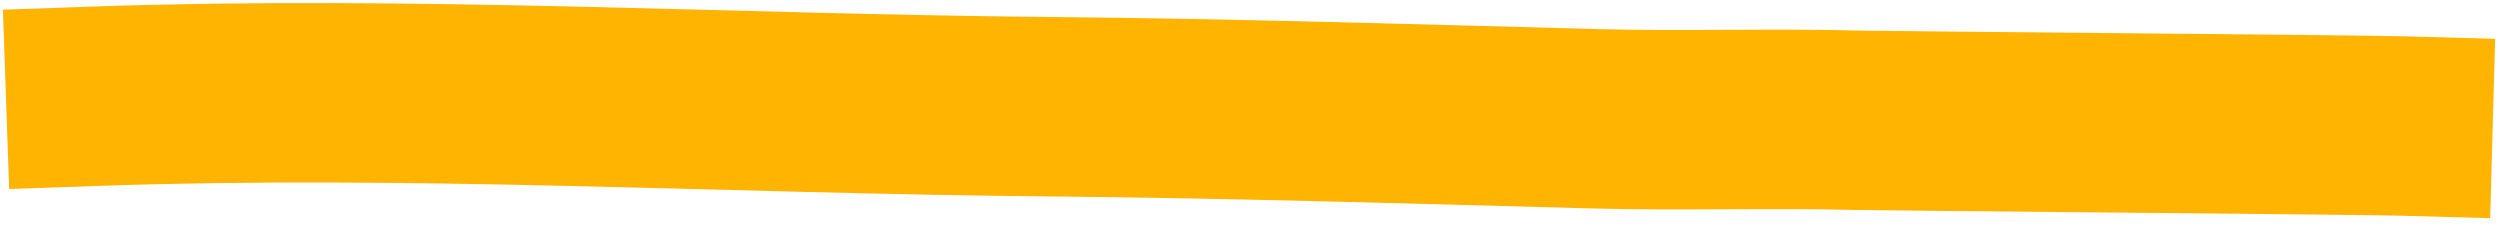 <?xml version="1.0" encoding="UTF-8"?> <svg xmlns="http://www.w3.org/2000/svg" width="209" height="19" viewBox="0 0 209 19" fill="none"> <path d="M8 8.044C34.285 7.127 61.001 8.671 87.368 8.916C102.768 9.059 117.976 9.518 133.333 9.93C140.598 10.125 148.124 9.862 155.389 10.057C157.391 10.11 197.136 10.431 200.889 10.535" stroke="#FEB400" stroke-width="15" stroke-linecap="square"></path> </svg> 